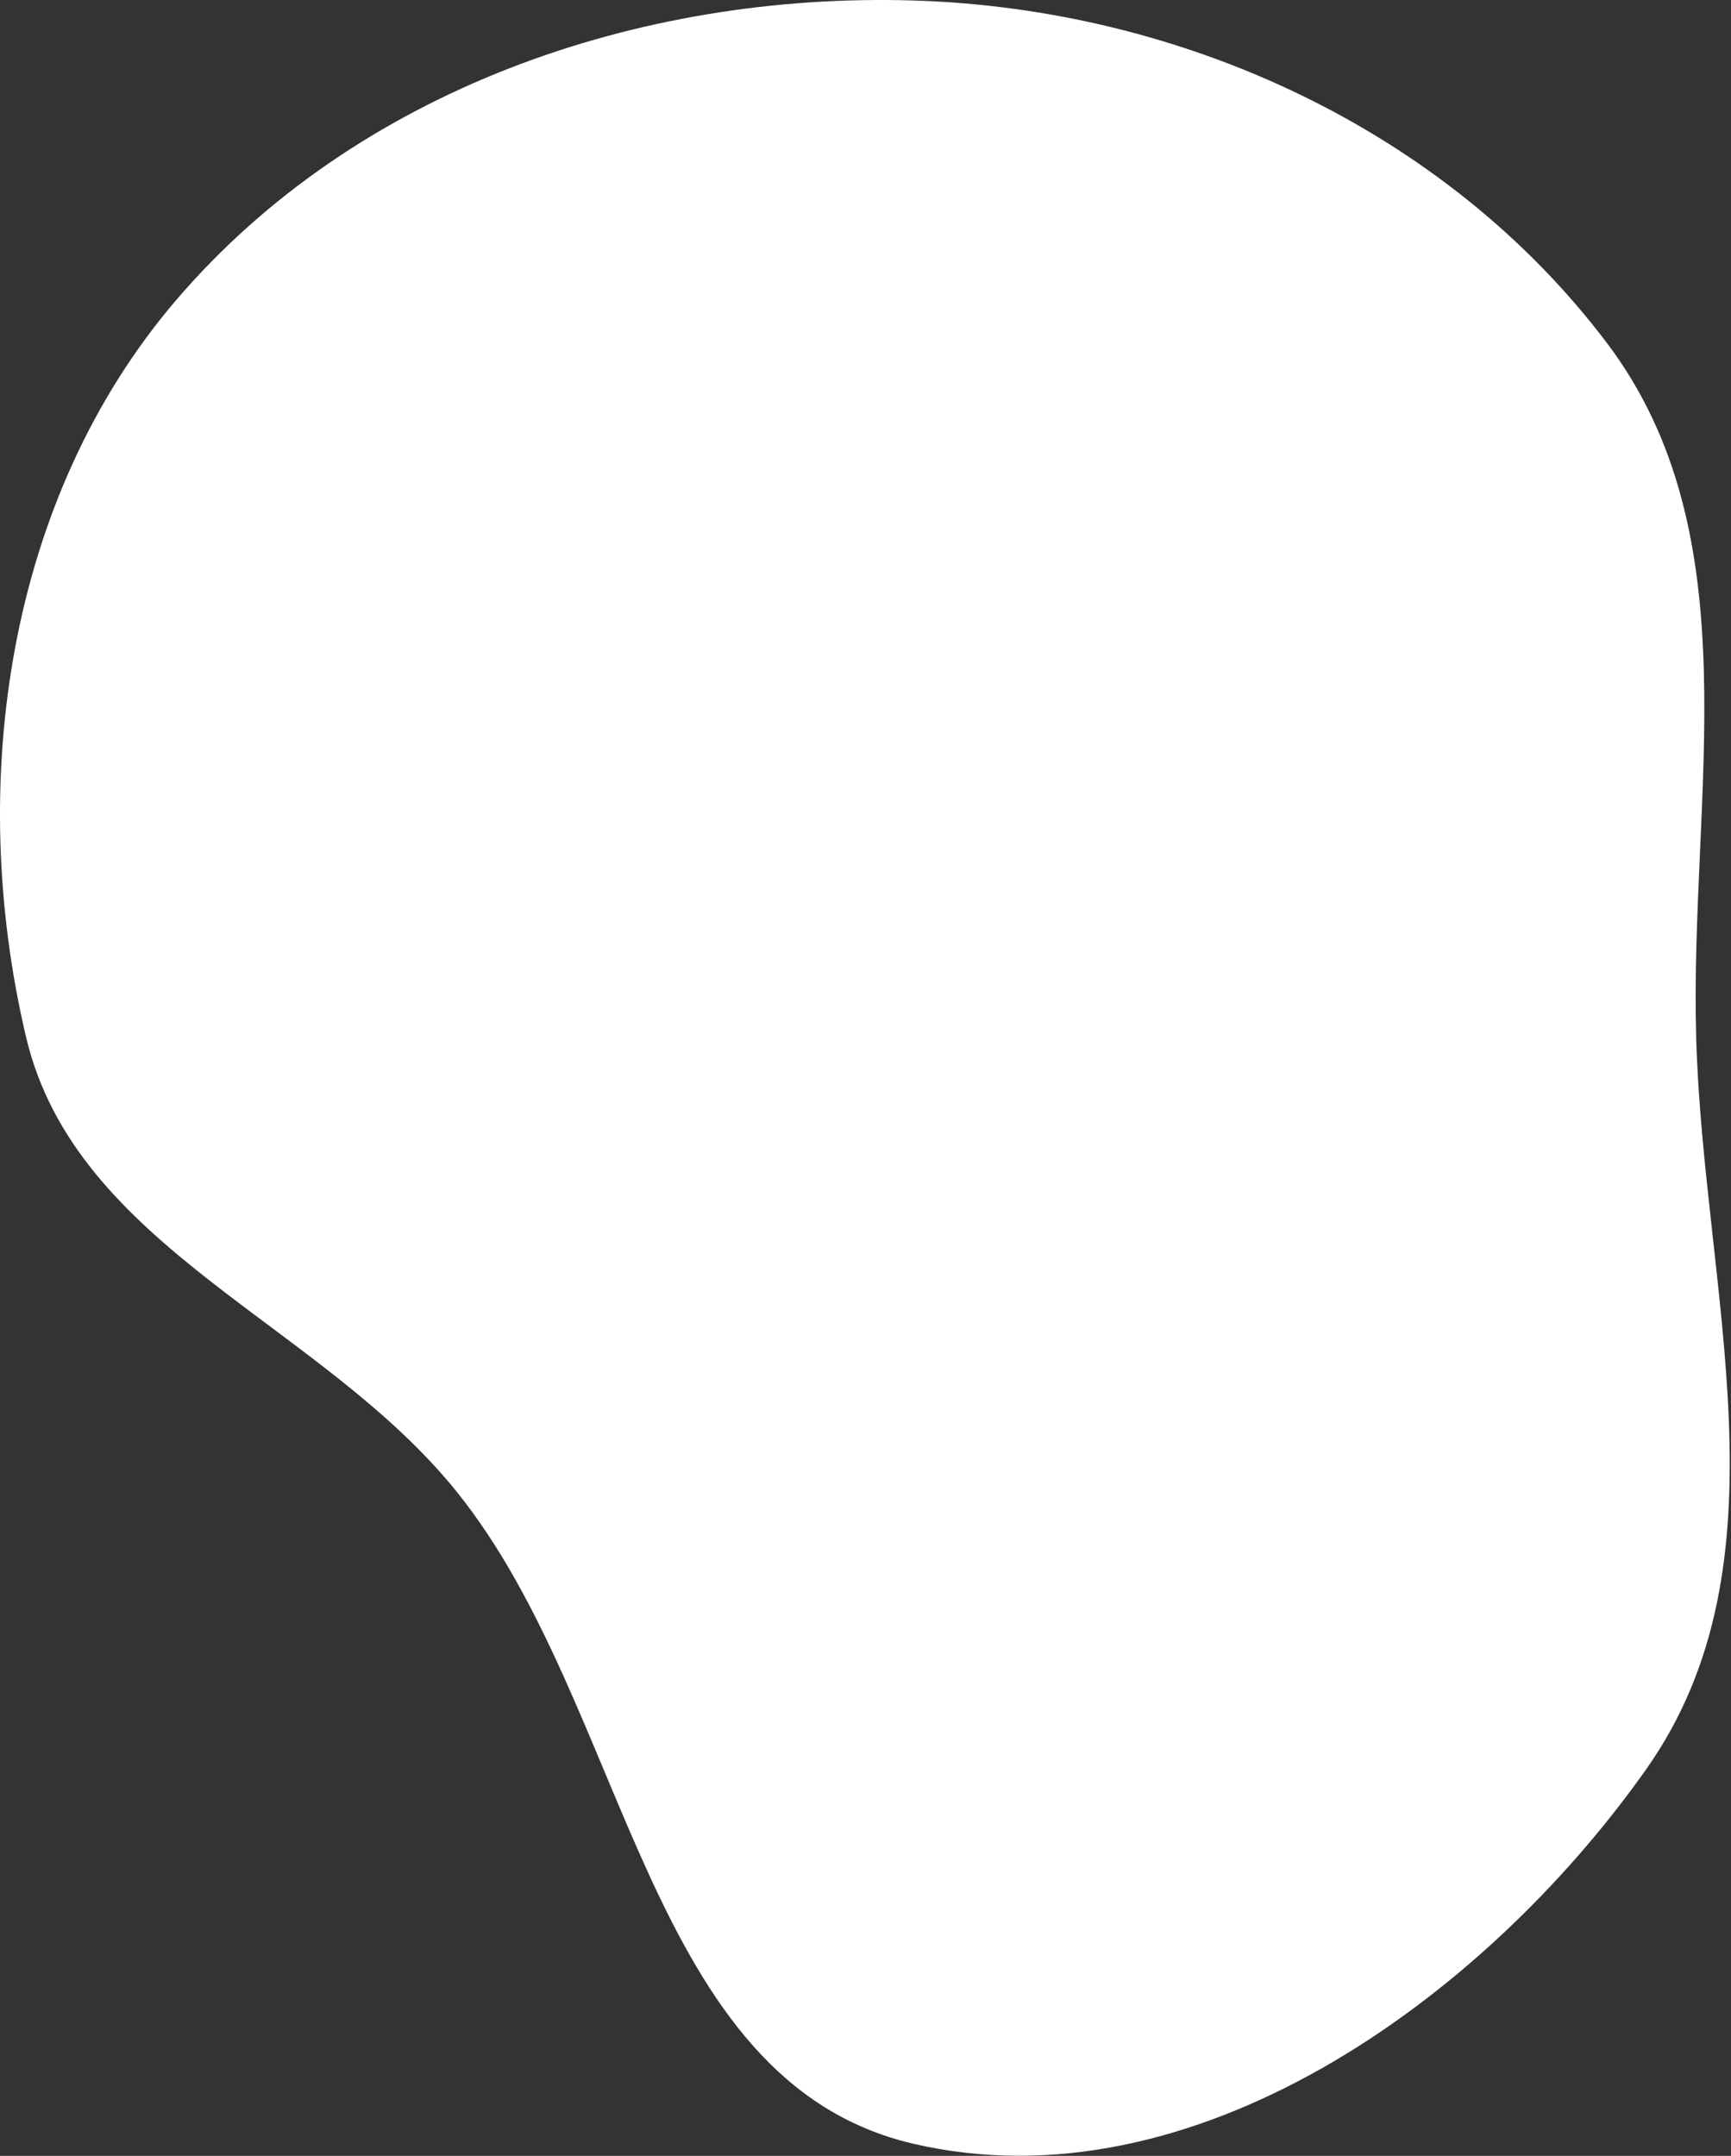 <?xml version="1.0" encoding="UTF-8"?> <svg xmlns="http://www.w3.org/2000/svg" width="558" height="695" viewBox="0 0 558 695" fill="none"><rect x="0" y="0" width="558" height="695" fill="#333333" stroke="none"/> <path fill-rule="evenodd" clip-rule="evenodd" d="M294.401 0.157C380.784 2.766 465.921 41.638 518.015 110.594C565.108 172.93 544.627 256.112 546.768 334.208C549.017 416.224 577.995 503.44 530.624 570.43C477.554 645.479 383.921 711.944 294.401 691.09C207.92 670.945 202.974 550.457 147.441 481.168C103.593 426.459 24.448 402.452 8.371 334.208C-10.894 252.435 2.216 160.478 56.857 96.664C114.644 29.175 205.593 -2.526 294.401 0.157Z" fill="white"></path> </svg> 
